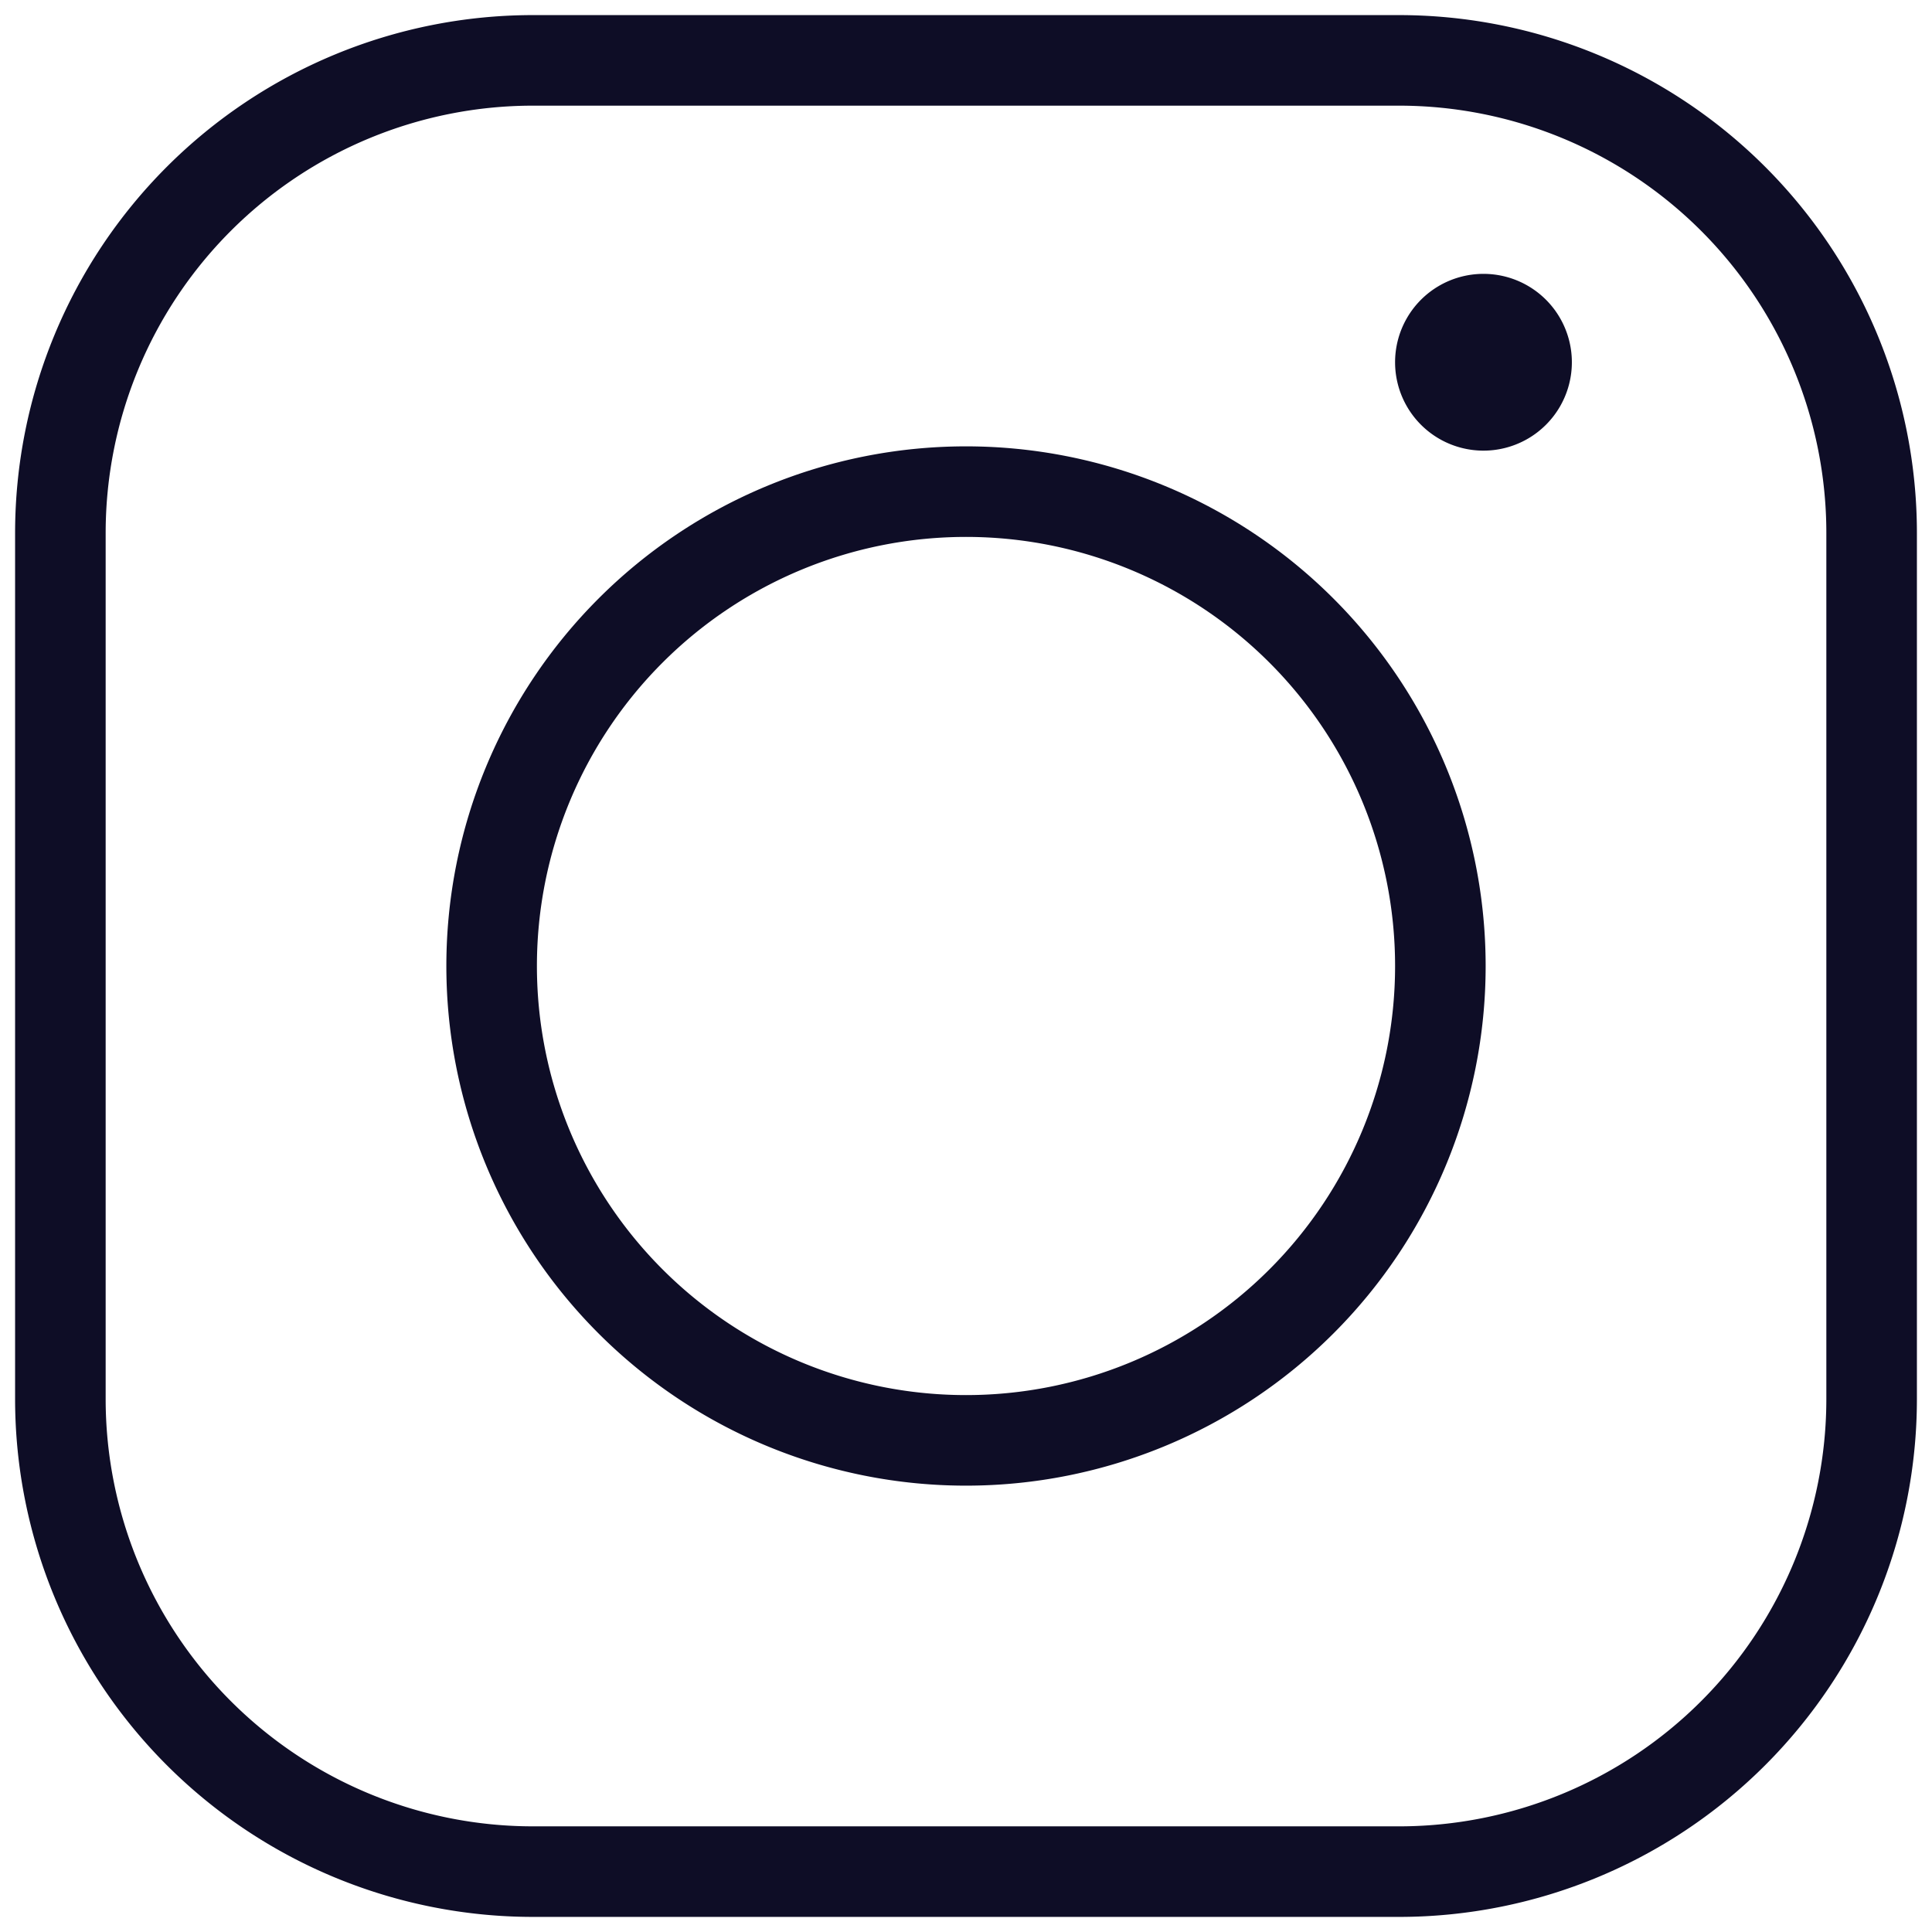 <svg xmlns="http://www.w3.org/2000/svg" width="32" height="32" fill="none"><path stroke="#0E0D26" stroke-linecap="round" stroke-linejoin="round" stroke-width="1.5" d="M23.171 1H8.83A7.83 7.83 0 0 0 1 8.829V23.17A7.83 7.83 0 0 0 8.829 31H23.17A7.83 7.83 0 0 0 31 23.171V8.83A7.83 7.83 0 0 0 23.171 1"/><path stroke="#0E0D26" stroke-linecap="round" stroke-linejoin="round" stroke-width="1.5" d="M16 23.857a7.857 7.857 0 1 0 0-15.714 7.857 7.857 0 0 0 0 15.714M24.571 6.714a.714.714 0 1 0 0-1.428.714.714 0 0 0 0 1.428"/></svg>